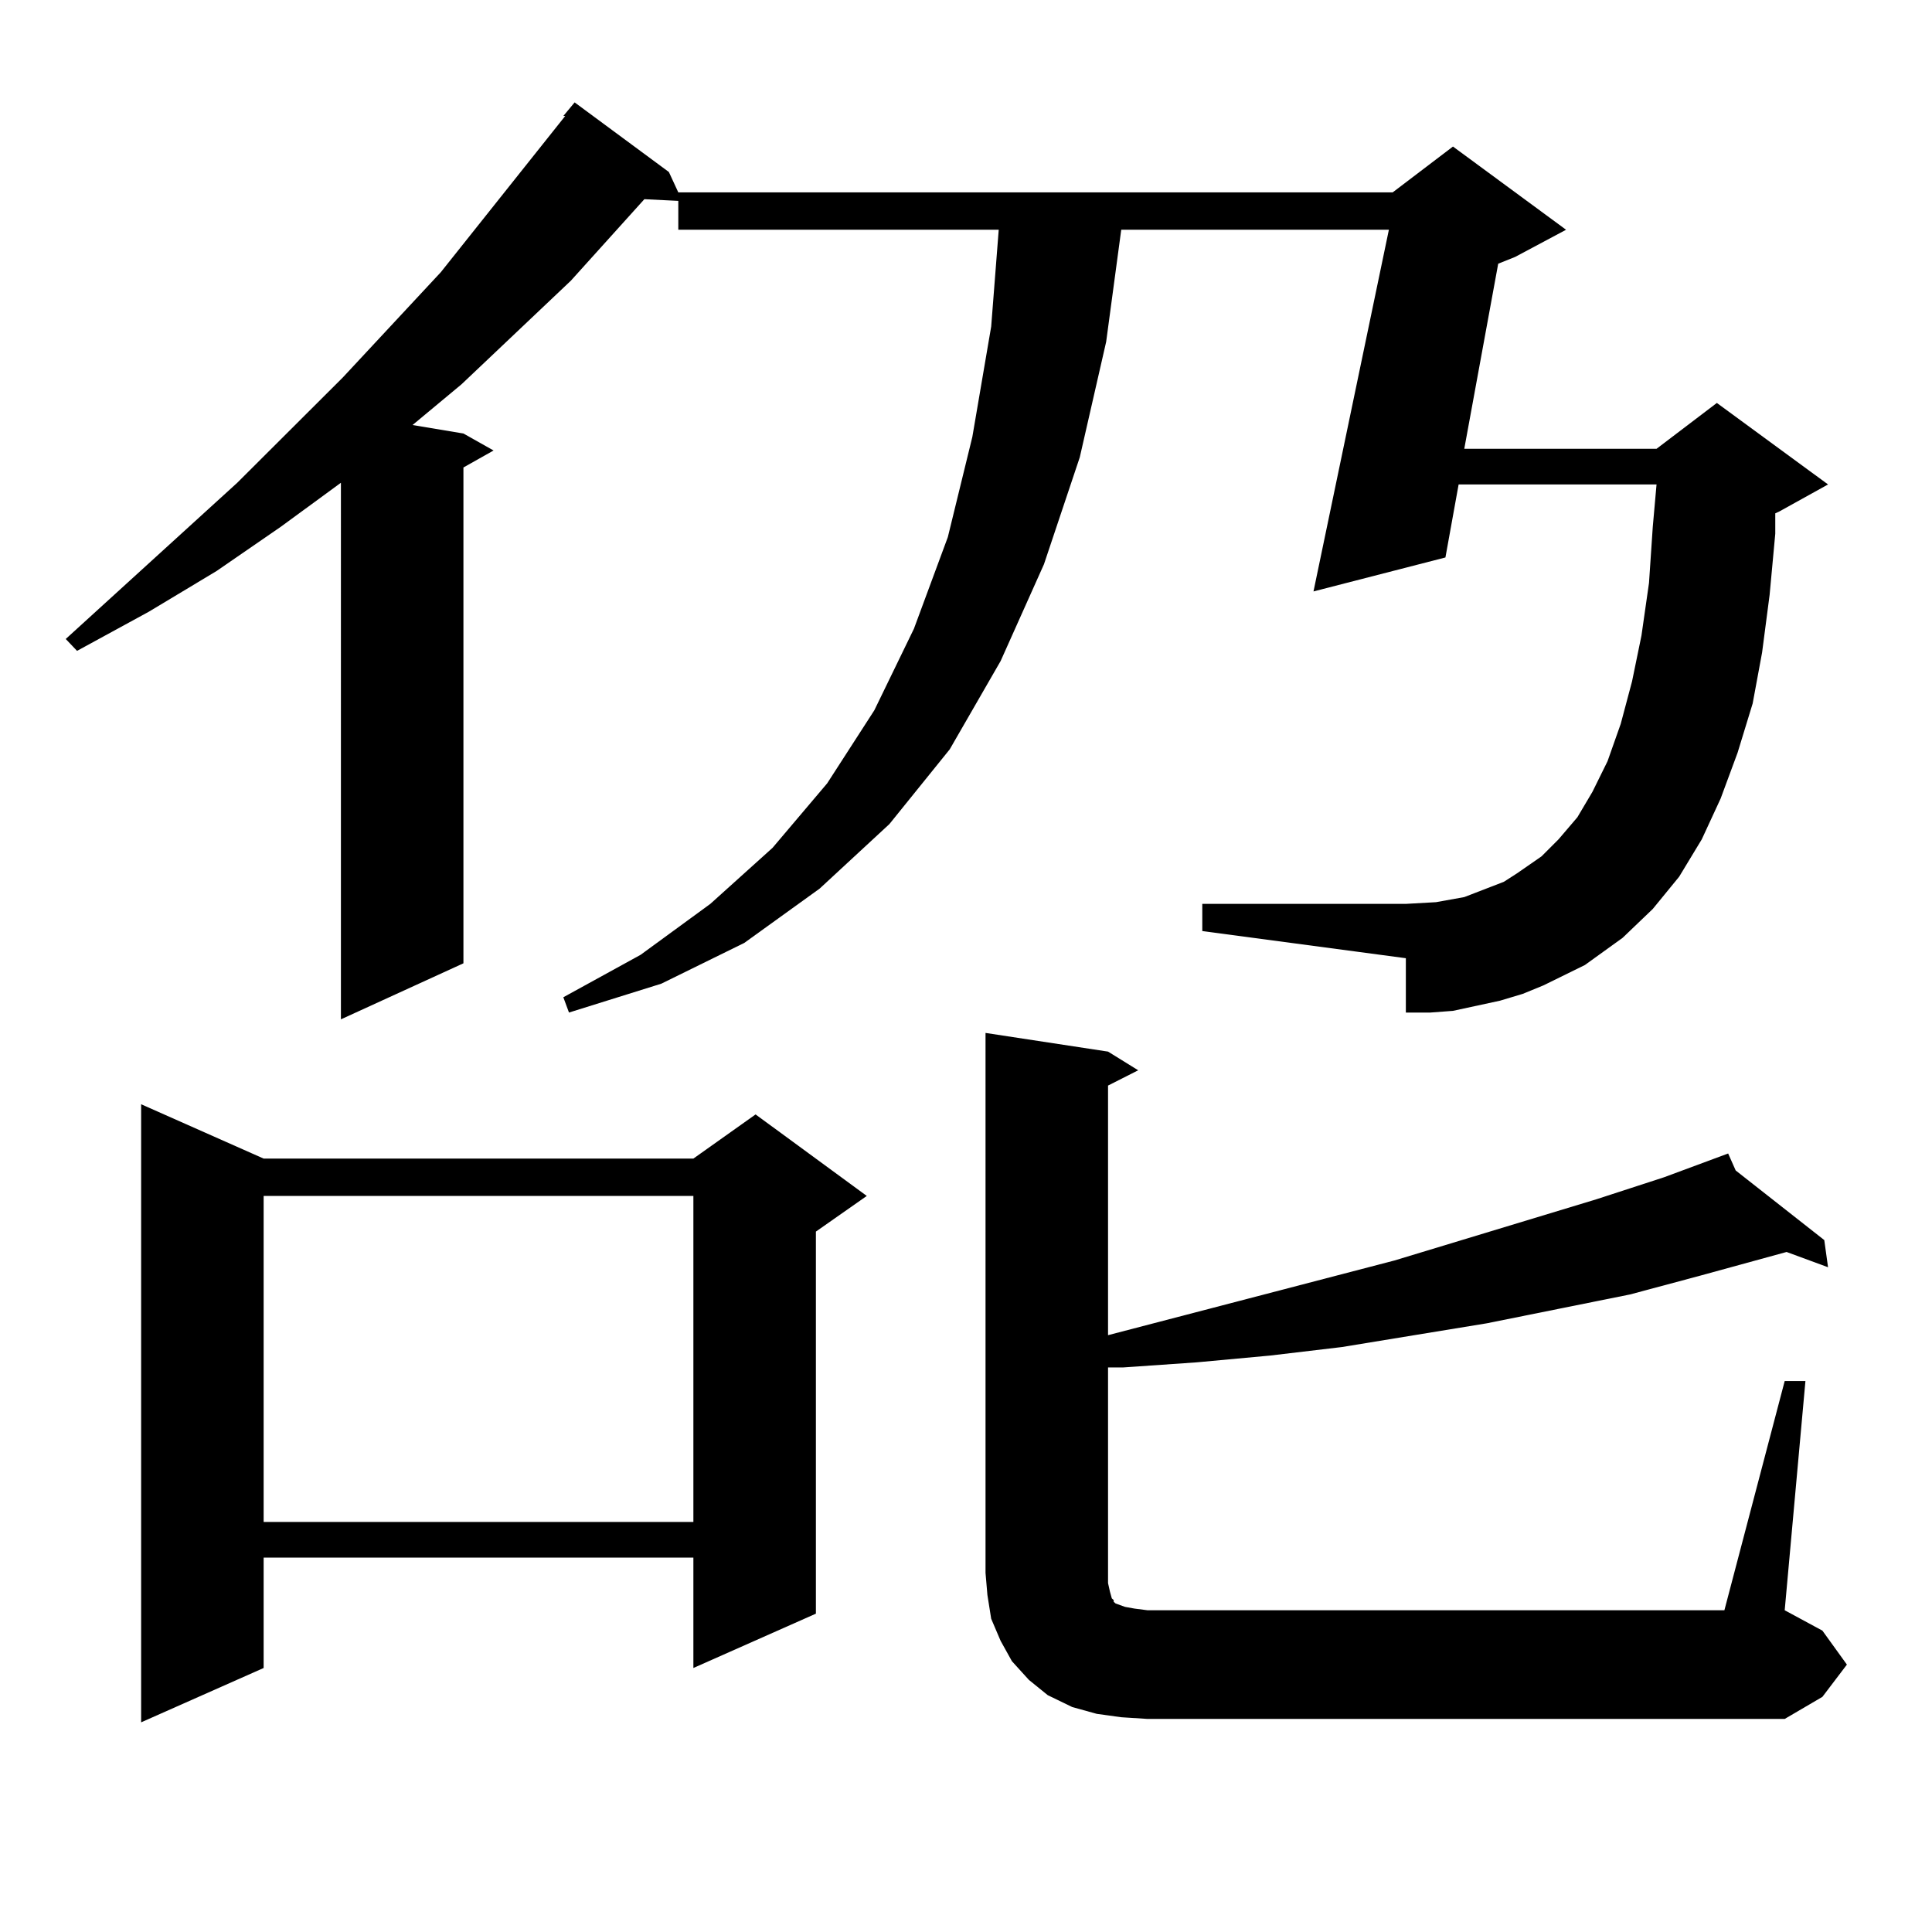 <?xml version="1.0" encoding="utf-8"?>
<!-- Generator: Adobe Illustrator 16.0.0, SVG Export Plug-In . SVG Version: 6.00 Build 0)  -->
<!DOCTYPE svg PUBLIC "-//W3C//DTD SVG 1.1//EN" "http://www.w3.org/Graphics/SVG/1.1/DTD/svg11.dtd">
<svg version="1.1" id="图层_1" xmlns="http://www.w3.org/2000/svg" xmlns:xlink="http://www.w3.org/1999/xlink" x="0px" y="0px"
	 width="1000px" height="1000px" viewBox="0 0 1000 1000" enable-background="new 0 0 1000 1000" xml:space="preserve">
<path d="M820.346,499.484l-10.731,5.273l-10.731,5.273l-10.731,4.395l-11.707,3.516l-24.39,5.273l-11.707,0.879h-12.683v-28.125
	l-105.363-14.063v-14.063h105.363l15.609-0.879l14.634-2.637l13.658-5.273l6.829-2.637l6.829-4.395l12.683-8.789l8.78-8.789
	l9.756-11.426l7.805-13.184l7.805-15.82l6.829-19.336l5.854-21.973l4.878-23.73l3.902-27.246l1.951-29.004l1.951-21.973H754.981
	l-6.829,37.793l-68.291,17.578l39.023-187.207H580.352l-7.805,58.008l-13.658,59.766l-18.536,55.371l-22.438,50.098l-26.341,45.703
	l-31.219,38.672l-36.097,33.398l-39.023,28.125l-42.926,21.094l-47.804,14.941l-2.927-7.91l39.999-21.973l36.097-26.367
	l32.194-29.004l28.292-33.398l24.39-37.793l20.487-42.188L490.598,278l12.683-51.855l9.756-57.129l3.902-50.098h-165.85v-14.941
	l-17.561-0.879l-38.048,42.188l-56.584,53.613l-25.365,21.094l26.341,4.395l15.609,8.789l-15.609,8.789v256.641l-63.413,29.004
	V249.875l-31.219,22.852l-33.17,22.852l-35.121,21.094l-37.072,20.215l-5.854-6.152l88.778-80.859l54.633-54.492l50.73-54.492
	l64.389-80.859h-0.976L297.432,53l48.779,36.035l4.878,10.547h369.747l31.219-23.73l58.535,43.066l-26.341,14.063l-8.78,3.516
	l-17.561,95.801h99.51l31.219-23.73l57.56,42.188l-25.365,14.063l-1.951,0.879v10.547l-2.927,31.641l-3.902,29.883l-4.878,26.367
	l-7.805,25.488l-8.78,23.73l-9.756,21.094l-11.707,19.336l-13.658,16.699l-15.609,14.941l-9.756,7.031L820.346,499.484z
	 M136.46,599.68h222.434l32.194-22.852l57.56,42.188l-26.341,18.457v197.754l-63.413,28.125v-57.129H136.46v57.129l-63.413,28.125
	V571.555L136.46,599.68z M136.46,619.016v168.75h222.434v-168.75H136.46z M923.758,714.816h10.731l-10.731,118.652l19.512,10.547
	l12.683,17.578l-12.683,16.699l-19.512,11.426H594.01l-13.658-0.879l-12.683-1.758l-12.683-3.516l-12.683-6.152l-9.756-7.91
	l-8.78-9.668l-5.854-10.547l-4.878-11.426l-1.951-12.305l-0.976-11.426V534.641l63.413,9.668l15.609,9.668l-15.609,7.91v129.199
	l148.289-38.672l104.388-31.641l35.121-11.426l33.17-12.305l3.902,8.789l45.853,36.035l1.951,14.063l-21.463-7.91l-44.877,12.305
	l-36.097,9.668l-74.145,14.941l-75.12,12.305l-37.072,4.395l-38.048,3.516l-38.048,2.637h-7.805v111.621l0.976,4.395l0.976,3.516
	l0.976,0.879v0.879l0.976,0.879l4.878,1.758l4.878,0.879l6.829,0.879h298.529L923.758,714.816z"/>
</svg>
